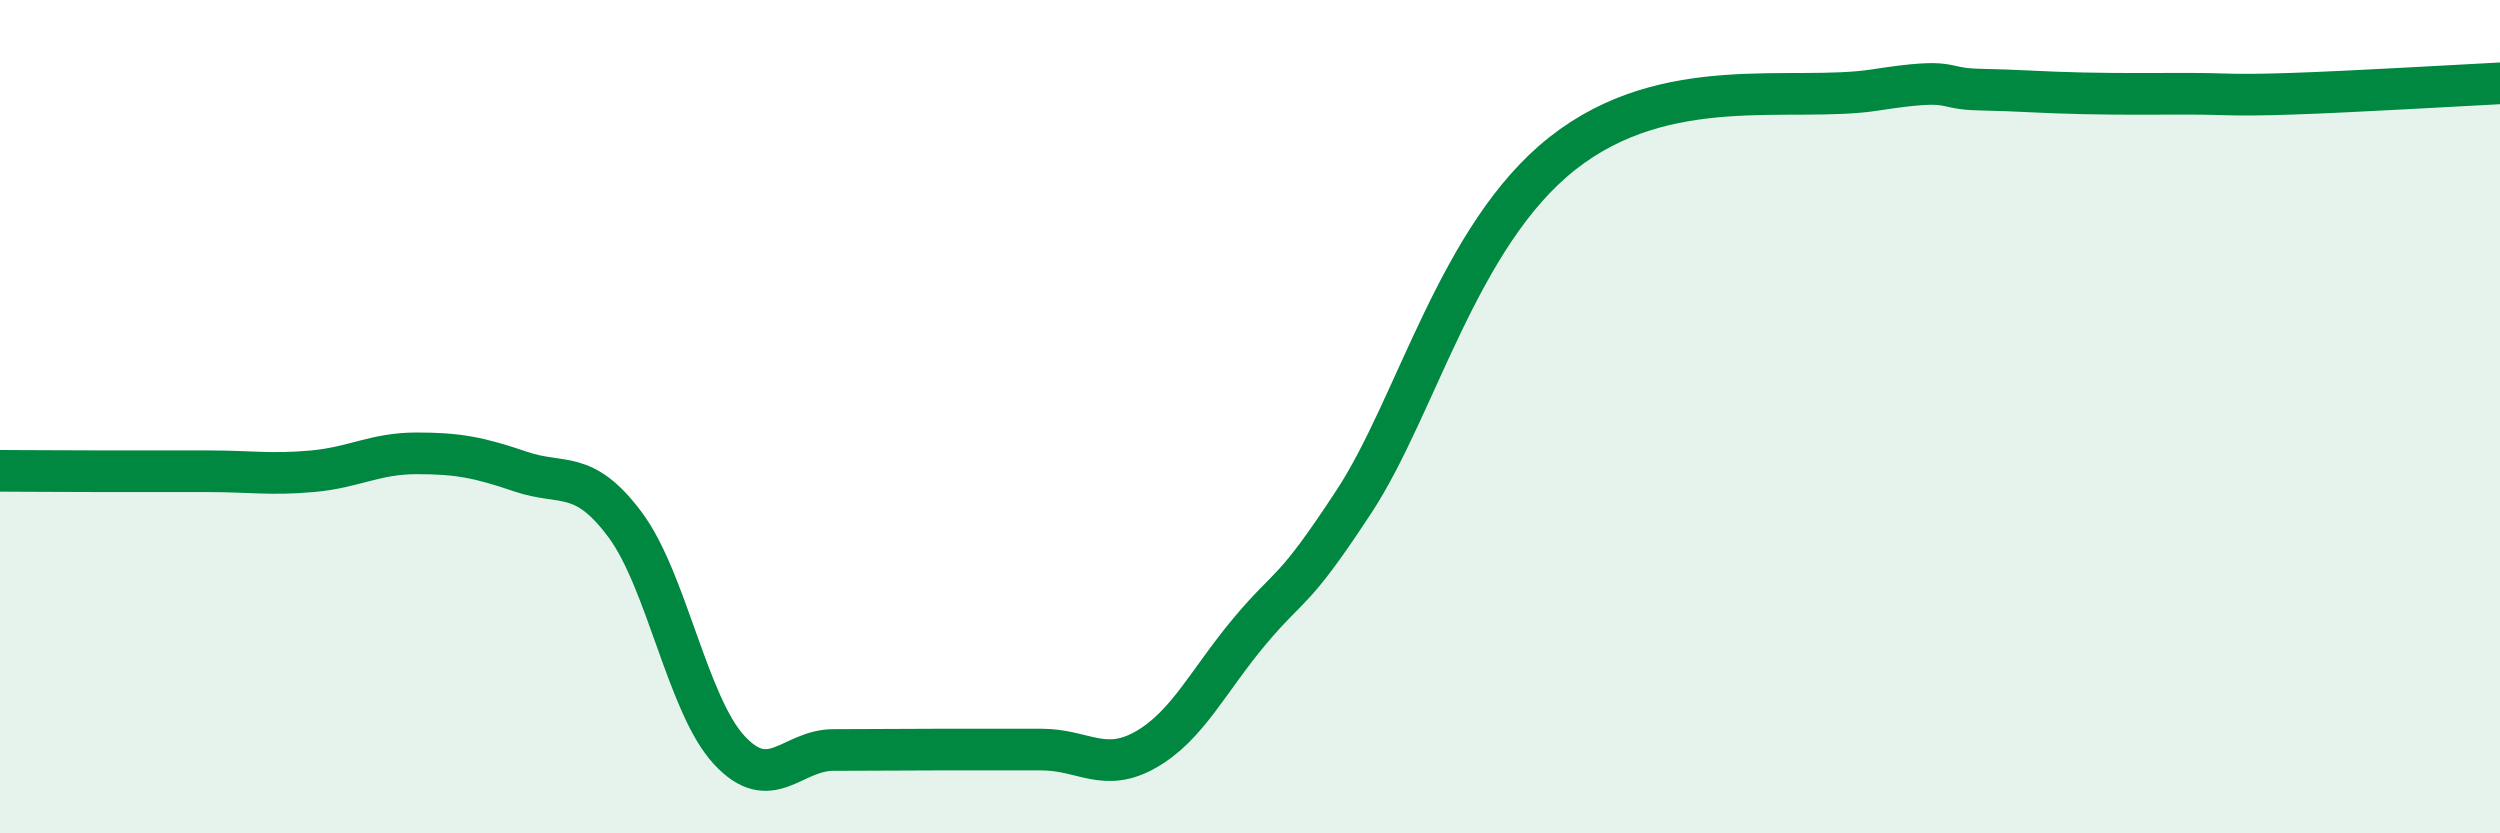 
    <svg width="60" height="20" viewBox="0 0 60 20" xmlns="http://www.w3.org/2000/svg">
      <path
        d="M 0,11.3 C 0.5,11.3 1.5,11.31 2.5,11.31 C 3.5,11.31 4,11.31 5,11.31 C 6,11.31 6.5,11.4 7.5,11.31 C 8.5,11.22 9,10.88 10,10.88 C 11,10.88 11.5,10.98 12.5,11.32 C 13.5,11.66 14,11.25 15,12.59 C 16,13.93 16.5,16.92 17.5,18 C 18.5,19.08 19,18 20,18 C 21,18 21.5,17.99 22.5,17.99 C 23.5,17.99 24,17.99 25,17.99 C 26,17.99 26.5,18.56 27.5,17.99 C 28.5,17.42 29,16.33 30,15.14 C 31,13.95 31,14.32 32.5,12.03 C 34,9.74 35,5.65 37.5,3.68 C 40,1.71 43,2.47 45,2.16 C 47,1.85 46.5,2.13 47.5,2.15 C 48.5,2.17 49,2.22 50,2.24 C 51,2.26 51.5,2.25 52.5,2.25 C 53.5,2.25 53.5,2.3 55,2.25 C 56.5,2.2 59,2.05 60,2L60 20L0 20Z"
        fill="#008740"
        opacity="0.1"
        stroke-linecap="round"
        stroke-linejoin="round"
      />
      <path
        d="M 0,11.3 C 0.5,11.3 1.5,11.31 2.5,11.31 C 3.5,11.31 4,11.31 5,11.31 C 6,11.31 6.5,11.4 7.5,11.31 C 8.5,11.22 9,10.88 10,10.88 C 11,10.88 11.5,10.98 12.5,11.32 C 13.5,11.66 14,11.25 15,12.59 C 16,13.93 16.5,16.92 17.5,18 C 18.5,19.08 19,18 20,18 C 21,18 21.5,17.99 22.5,17.99 C 23.5,17.99 24,17.99 25,17.99 C 26,17.99 26.5,18.56 27.5,17.99 C 28.5,17.42 29,16.33 30,15.14 C 31,13.95 31,14.32 32.5,12.03 C 34,9.74 35,5.65 37.5,3.68 C 40,1.71 43,2.47 45,2.16 C 47,1.85 46.5,2.13 47.5,2.15 C 48.5,2.17 49,2.22 50,2.24 C 51,2.26 51.5,2.25 52.5,2.25 C 53.5,2.25 53.5,2.3 55,2.25 C 56.5,2.2 59,2.05 60,2"
        stroke="#008740"
        stroke-width="1"
        fill="none"
        stroke-linecap="round"
        stroke-linejoin="round"
      />
    </svg>
  